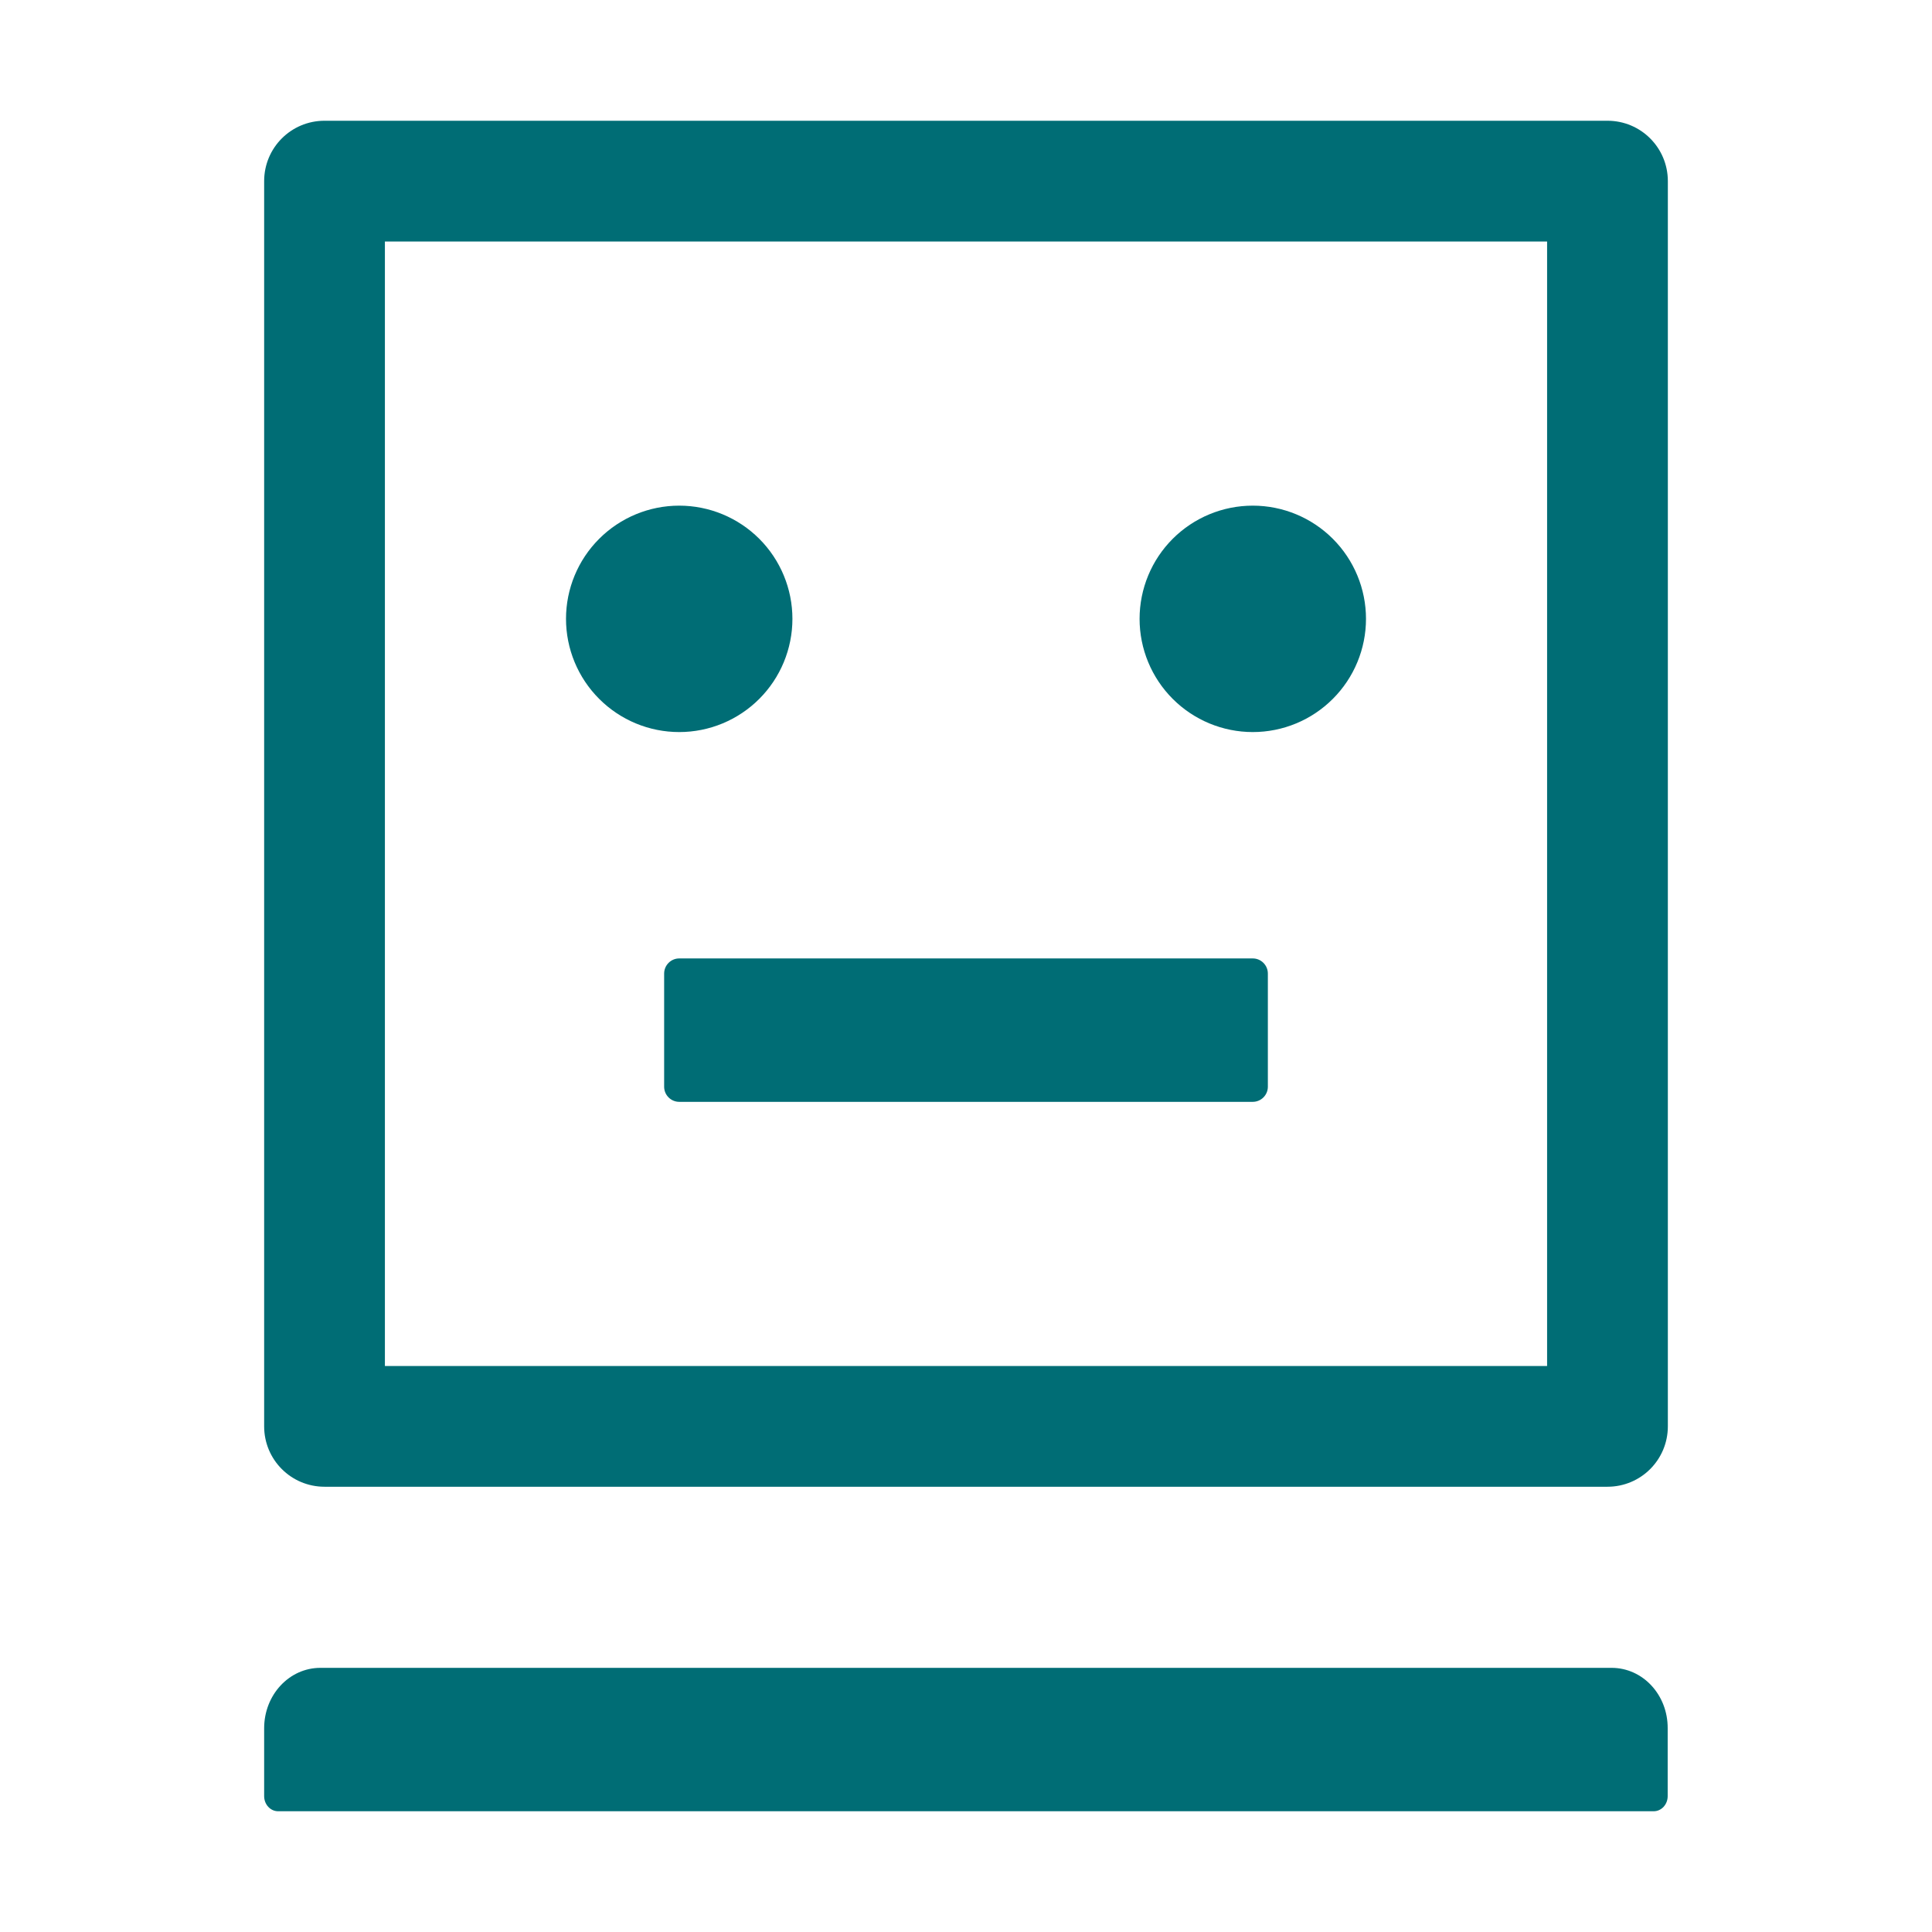 <svg width="58" height="58" viewBox="0 0 58 58" fill="none" xmlns="http://www.w3.org/2000/svg">
<path d="M16.992 18.578C16.992 19.479 17.35 20.344 17.988 20.981C18.625 21.619 19.489 21.977 20.391 21.977C21.292 21.977 22.156 21.619 22.794 20.981C23.431 20.344 23.789 19.479 23.789 18.578C23.789 17.677 23.431 16.812 22.794 16.175C22.156 15.538 21.292 15.18 20.391 15.18C19.489 15.18 18.625 15.538 17.988 16.175C17.35 16.812 16.992 17.677 16.992 18.578ZM48.258 3.625H9.742C8.74 3.625 7.93 4.435 7.93 5.438V42.82C7.93 43.823 8.74 44.633 9.742 44.633H48.258C49.26 44.633 50.07 43.823 50.07 42.82V5.438C50.07 4.435 49.26 3.625 48.258 3.625ZM46.445 41.008H11.555V7.25H46.445V41.008ZM34.211 18.578C34.211 19.479 34.569 20.344 35.206 20.981C35.844 21.619 36.708 21.977 37.609 21.977C38.511 21.977 39.375 21.619 40.012 20.981C40.65 20.344 41.008 19.479 41.008 18.578C41.008 17.677 40.65 16.812 40.012 16.175C39.375 15.538 38.511 15.18 37.609 15.18C36.708 15.18 35.844 15.538 35.206 16.175C34.569 16.812 34.211 17.677 34.211 18.578ZM48.382 50.07H9.618C8.683 50.07 7.93 50.88 7.93 51.883V53.922C7.93 54.171 8.117 54.375 8.349 54.375H49.645C49.878 54.375 50.065 54.171 50.065 53.922V51.883C50.07 50.88 49.317 50.07 48.382 50.07V50.07ZM37.609 28.773H20.391C20.141 28.773 19.938 28.977 19.938 29.227V32.625C19.938 32.874 20.141 33.078 20.391 33.078H37.609C37.859 33.078 38.062 32.874 38.062 32.625V29.227C38.062 28.977 37.859 28.773 37.609 28.773Z" fill="#006D75"/>
</svg>
